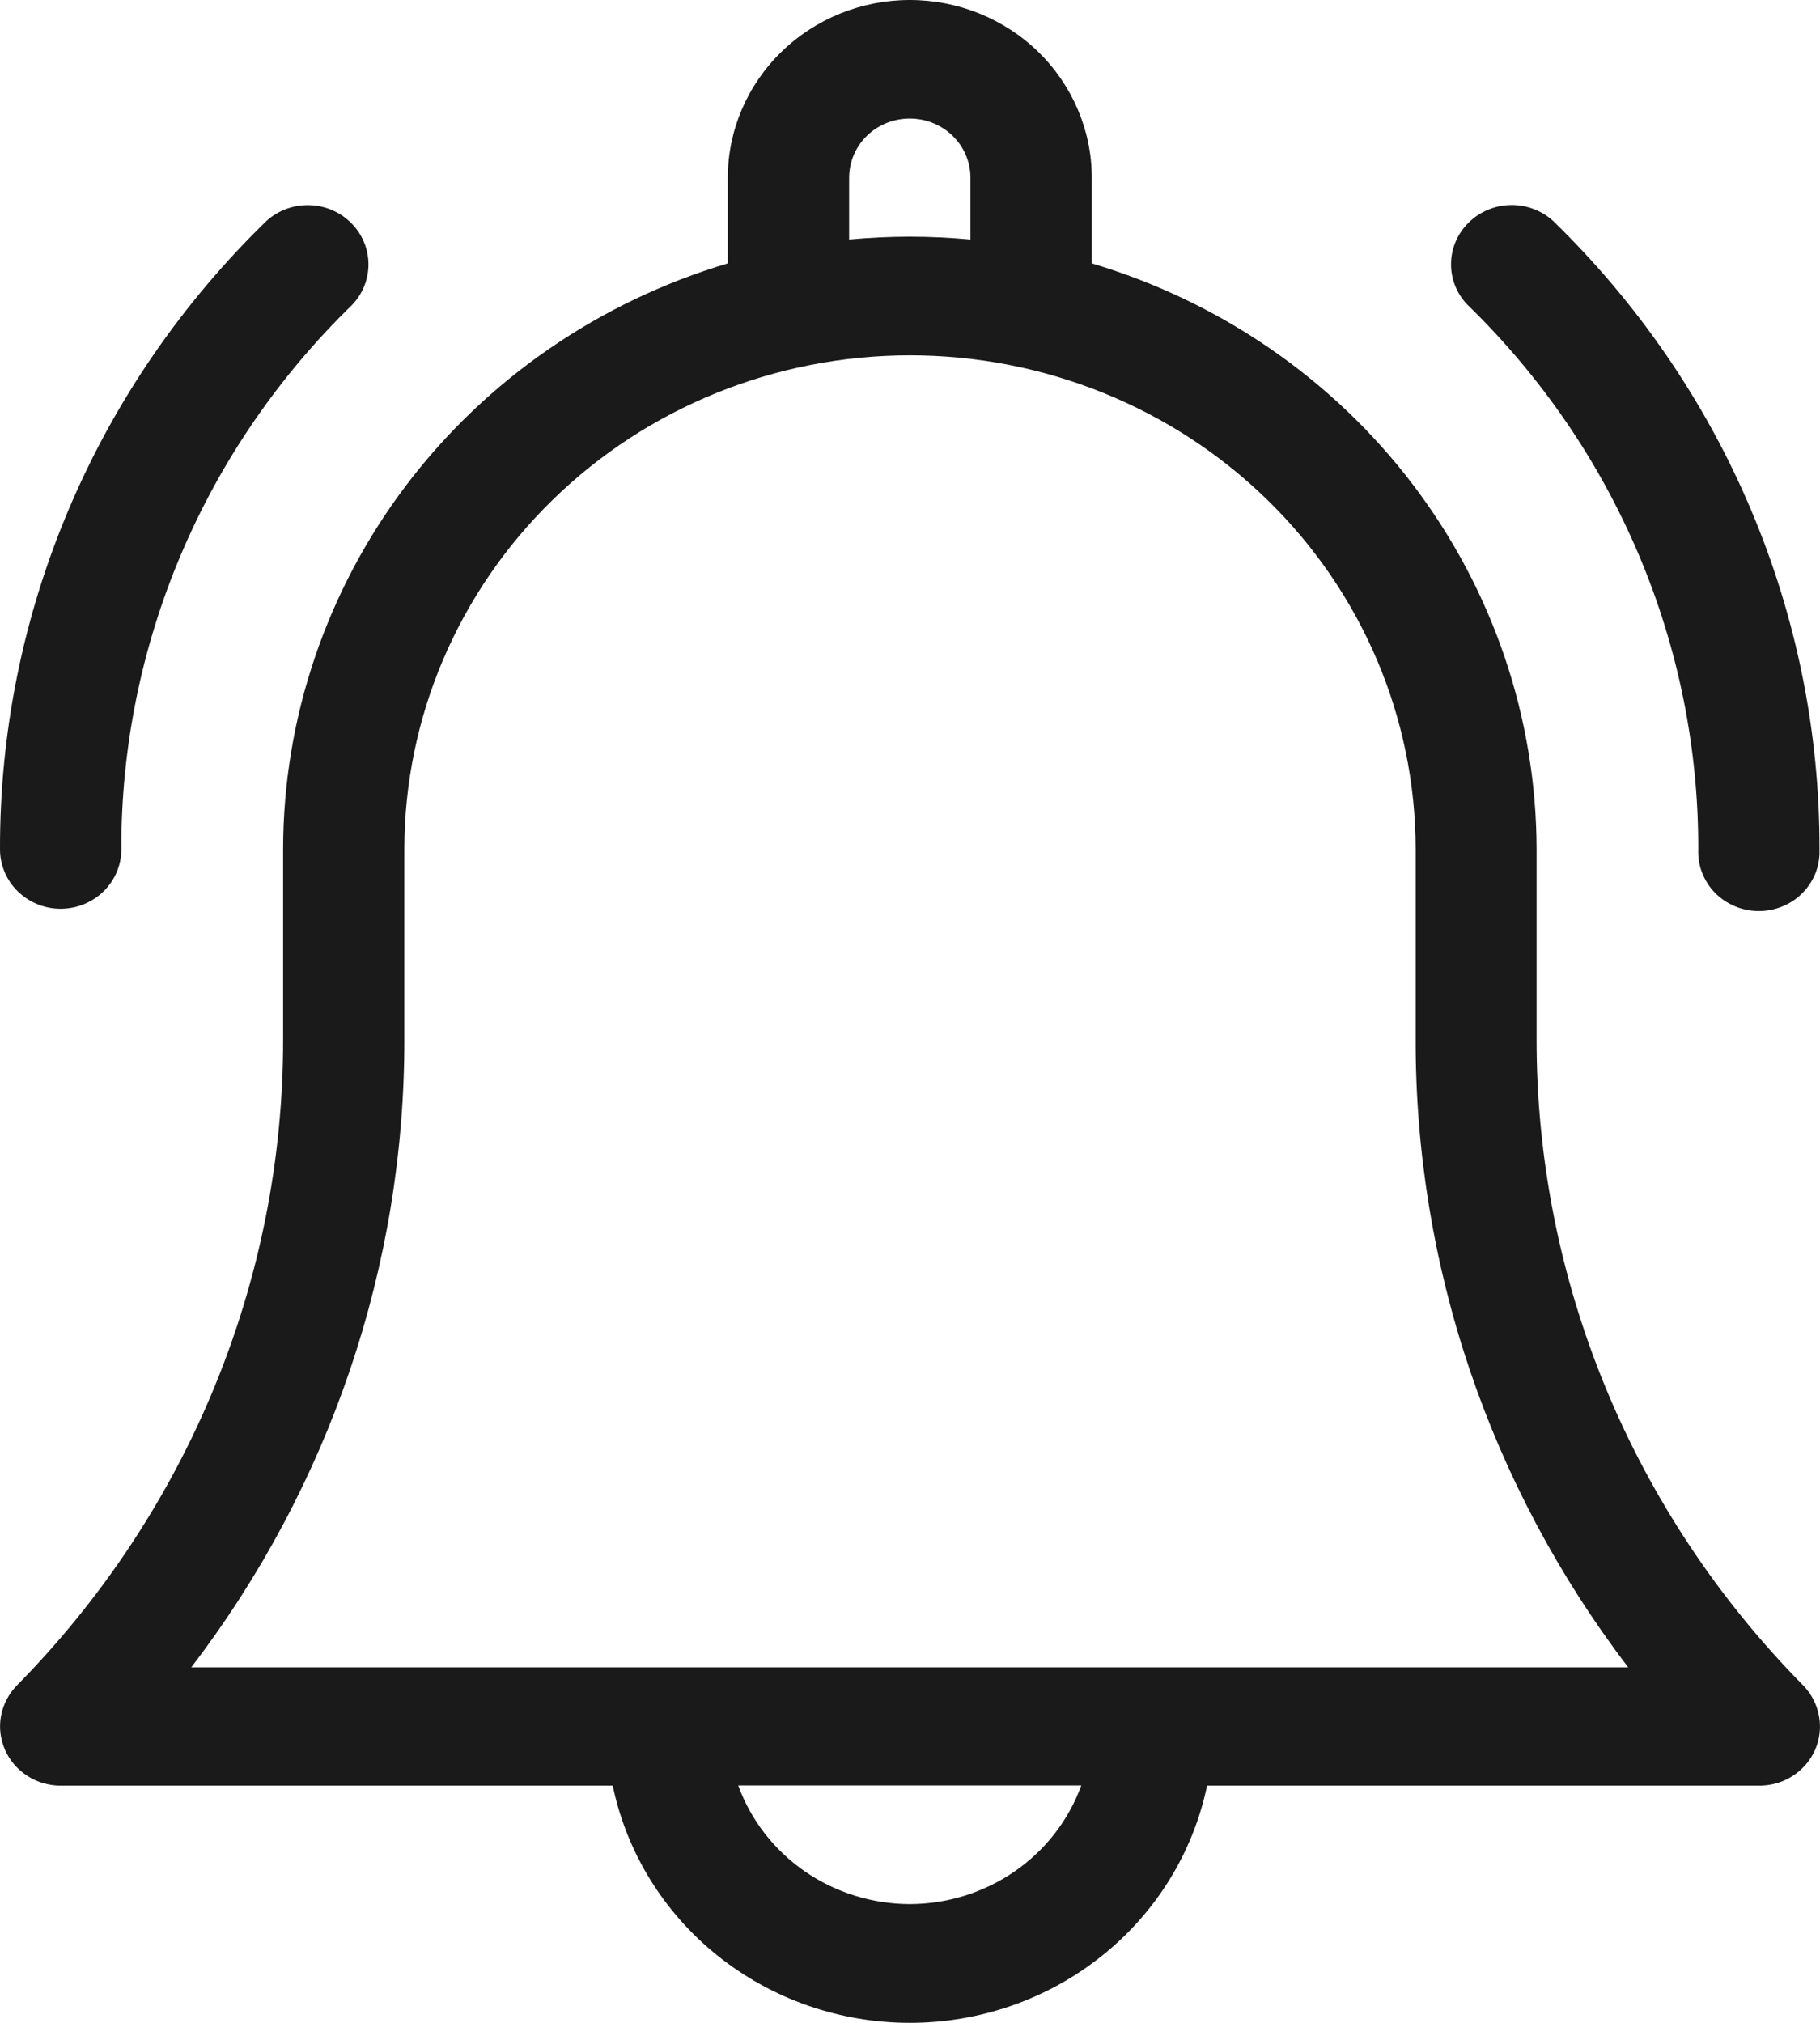 <?xml version="1.0" encoding="UTF-8"?>
<svg xmlns="http://www.w3.org/2000/svg" width="18" height="20" viewBox="0 0 18 20" fill="none">
  <path d="M15.197 10.268V8.398C15.195 7.099 14.767 5.836 13.975 4.793C13.183 3.75 12.069 2.983 10.798 2.604V1.758C10.798 1.292 10.608 0.845 10.271 0.515C9.933 0.185 9.476 0 8.998 0C8.521 0 8.063 0.185 7.726 0.515C7.388 0.845 7.198 1.292 7.198 1.758V2.604C5.927 2.983 4.813 3.75 4.021 4.793C3.23 5.836 2.801 7.099 2.8 8.398V10.268C2.804 12.653 1.86 14.946 0.167 16.664C0.086 16.747 0.031 16.852 0.01 16.965C-0.011 17.078 0.003 17.194 0.049 17.3C0.095 17.405 0.172 17.495 0.27 17.558C0.368 17.622 0.483 17.655 0.6 17.655H6.06C6.198 18.317 6.566 18.912 7.101 19.339C7.637 19.767 8.307 20 8.999 20C9.69 20 10.361 19.767 10.896 19.339C11.432 18.912 11.8 18.317 11.938 17.655H17.4C17.518 17.655 17.633 17.622 17.731 17.558C17.829 17.495 17.906 17.405 17.952 17.3C17.998 17.194 18.011 17.078 17.99 16.965C17.969 16.852 17.915 16.747 17.834 16.664C16.139 14.947 15.193 12.653 15.197 10.268ZM8.398 1.758C8.398 1.602 8.461 1.453 8.573 1.343C8.686 1.233 8.838 1.172 8.998 1.172C9.157 1.172 9.309 1.233 9.422 1.343C9.535 1.453 9.598 1.602 9.598 1.758V2.368C9.401 2.35 9.2 2.34 8.998 2.34C8.796 2.34 8.595 2.35 8.398 2.368V1.758ZM8.998 18.826C8.626 18.825 8.263 18.712 7.959 18.502C7.656 18.292 7.426 17.996 7.301 17.653H10.694C10.569 17.996 10.34 18.292 10.036 18.502C9.732 18.712 9.37 18.825 8.998 18.826ZM1.892 16.485C3.264 14.69 4.003 12.51 3.999 10.27V8.398C3.999 7.102 4.526 5.86 5.464 4.944C6.401 4.028 7.673 3.513 9 3.513C10.326 3.513 11.598 4.028 12.536 4.944C13.474 5.86 14.001 7.102 14.001 8.398V10.268C13.995 12.508 14.732 14.689 16.103 16.485H1.892Z" fill="#1A1A1A"></path>
  <path d="M16.796 8.398C16.793 8.476 16.805 8.555 16.834 8.629C16.863 8.703 16.906 8.771 16.962 8.828C17.018 8.885 17.086 8.93 17.16 8.961C17.234 8.992 17.314 9.008 17.395 9.008C17.476 9.008 17.556 8.992 17.631 8.961C17.705 8.93 17.773 8.885 17.828 8.828C17.884 8.771 17.928 8.703 17.957 8.629C17.985 8.555 17.998 8.476 17.995 8.398C17.998 7.243 17.767 6.099 17.314 5.032C16.862 3.966 16.197 2.997 15.359 2.183C15.245 2.08 15.095 2.024 14.94 2.027C14.785 2.03 14.637 2.091 14.527 2.199C14.417 2.306 14.354 2.45 14.351 2.602C14.348 2.754 14.405 2.9 14.511 3.011C15.238 3.717 15.814 4.556 16.206 5.481C16.598 6.405 16.799 7.397 16.796 8.398Z" fill="#1A1A1A"></path>
  <path d="M0.6 8.985C0.759 8.985 0.912 8.923 1.024 8.813C1.137 8.703 1.2 8.554 1.2 8.399C1.197 7.398 1.398 6.407 1.79 5.482C2.182 4.558 2.758 3.718 3.484 3.013C3.59 2.901 3.647 2.755 3.644 2.603C3.641 2.451 3.578 2.307 3.468 2.2C3.358 2.092 3.21 2.031 3.055 2.028C2.9 2.025 2.75 2.081 2.636 2.184C1.798 2.998 1.133 3.967 0.681 5.033C0.228 6.1 -0.003 7.244 3.23006e-05 8.399C3.23006e-05 8.476 0.016 8.552 0.046 8.623C0.076 8.694 0.12 8.759 0.176 8.813C0.232 8.867 0.298 8.911 0.37 8.94C0.443 8.97 0.521 8.985 0.6 8.985Z" fill="#1A1A1A"></path>
</svg>
